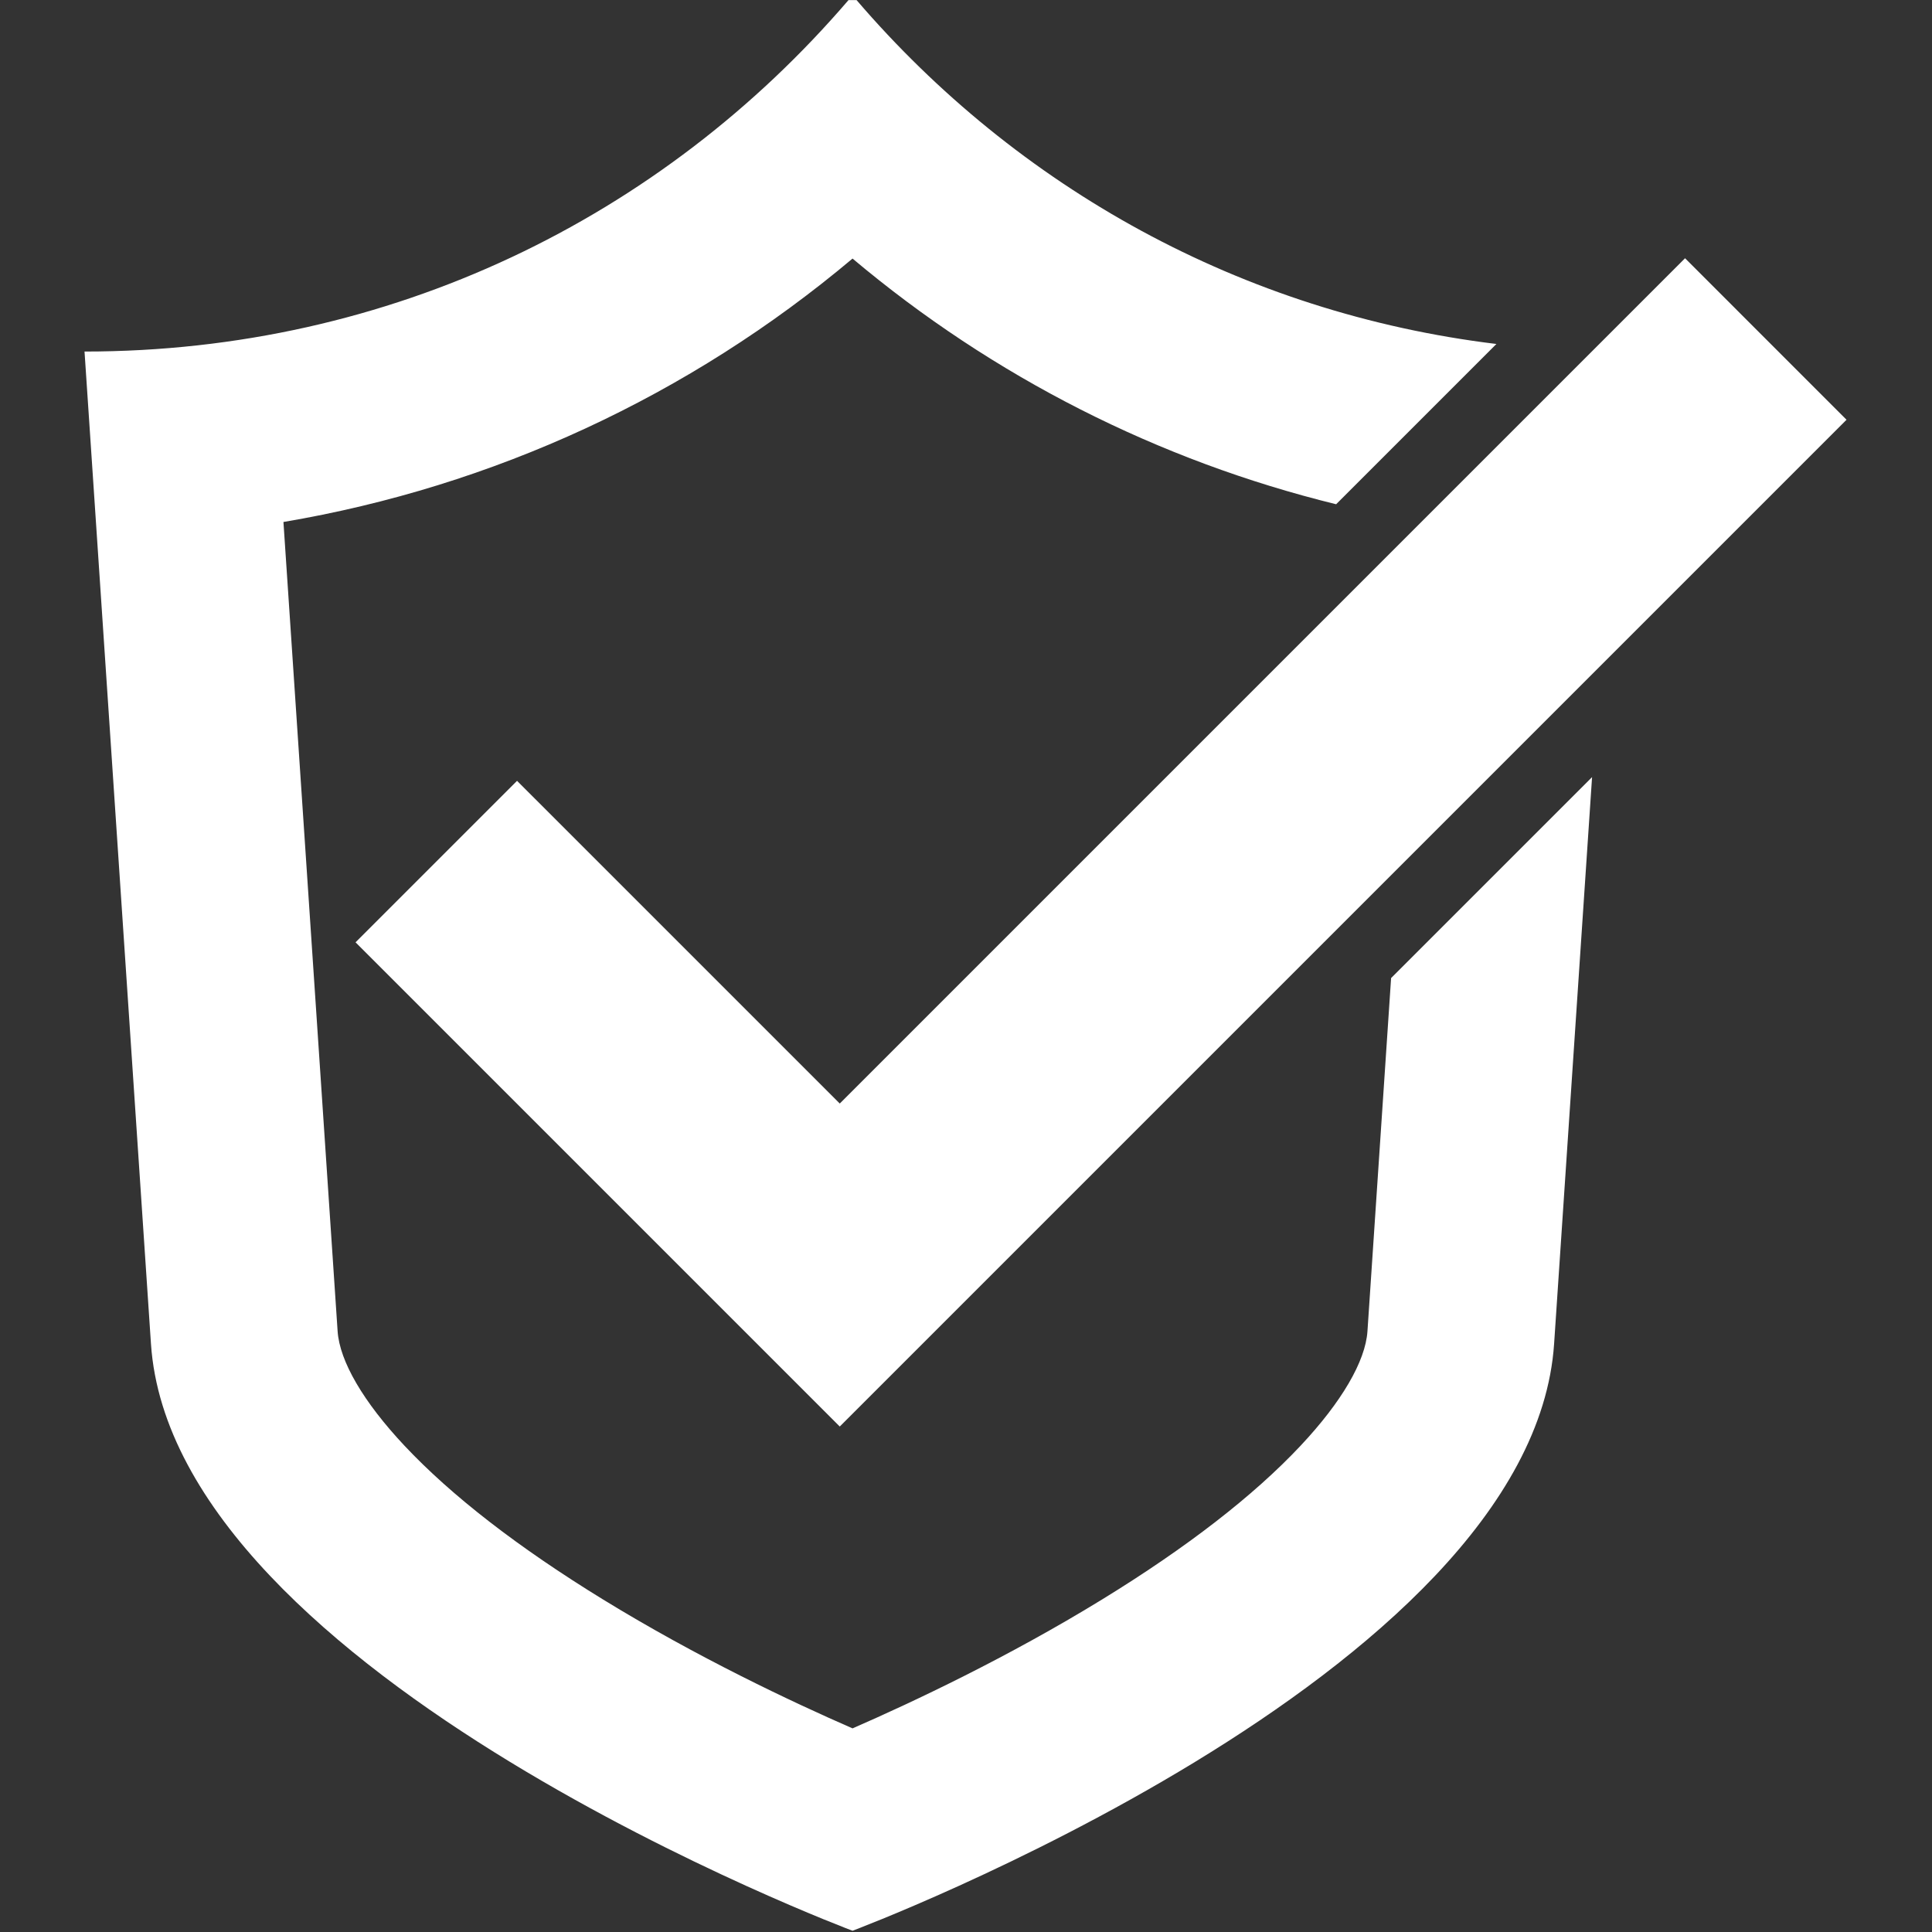 <svg xmlns="http://www.w3.org/2000/svg" xmlns:xlink="http://www.w3.org/1999/xlink" width="500" zoomAndPan="magnify" viewBox="0 0 375 375" height="500" preserveAspectRatio="xMidYMid meet" version="1.2"><rect x="0" y="0" width="375" height="375" fill="#333333" stroke="none"/><defs><clipPath id="b938c00295"><path d="M 69 50 L 358.406 50 L 358.406 276.984 L 69 276.984 Z M 69 50"></path></clipPath><clipPath id="a51bb65668"><path d="M 16.406 0.012 L 309.723 0.012 L 309.723 374.758 L 16.406 374.758 Z M 16.406 0.012"></path></clipPath></defs><g id="703962be41"><g clip-rule="nonzero" clip-path="url(#b938c00295)"><path style="stroke:none;fill-rule:nonzero;fill:#ffffff;fill-opacity:1;" d="M 100.359 151.559 L 69.012 182.902 L 162.996 276.887 L 358.41 81.473 L 327.066 50.125 L 162.996 214.195 L 100.359 151.559"></path></g><g clip-rule="nonzero" clip-path="url(#a51bb65668)"><path style="stroke:none;fill-rule:nonzero;fill:#ffffff;fill-opacity:1;" d="M 265.422 258.398 C 265.031 264.227 260.418 272.117 252.441 280.613 C 243.332 290.32 230.359 300.367 213.887 310.473 C 195.664 321.656 177.27 330.332 165.477 335.477 C 153.688 330.332 135.309 321.664 117.086 310.48 C 100.609 300.371 87.633 290.324 78.52 280.621 C 70.535 272.121 65.926 264.227 65.531 258.398 L 55.016 101.316 C 95.727 94.441 133.852 76.797 165.477 50.188 C 192.766 73.148 224.895 89.426 259.344 97.875 L 290.453 66.766 C 241.02 60.758 197.512 36.441 166.258 0.016 L 164.695 0.016 C 128.457 42.254 75.742 68.234 16.406 68.234 L 29.301 260.824 C 33.625 325.367 165.477 374.758 165.477 374.758 C 165.477 374.758 297.328 325.367 301.652 260.824 L 309.02 150.836 L 270.012 189.84 L 265.422 258.398"></path></g></g></svg>
